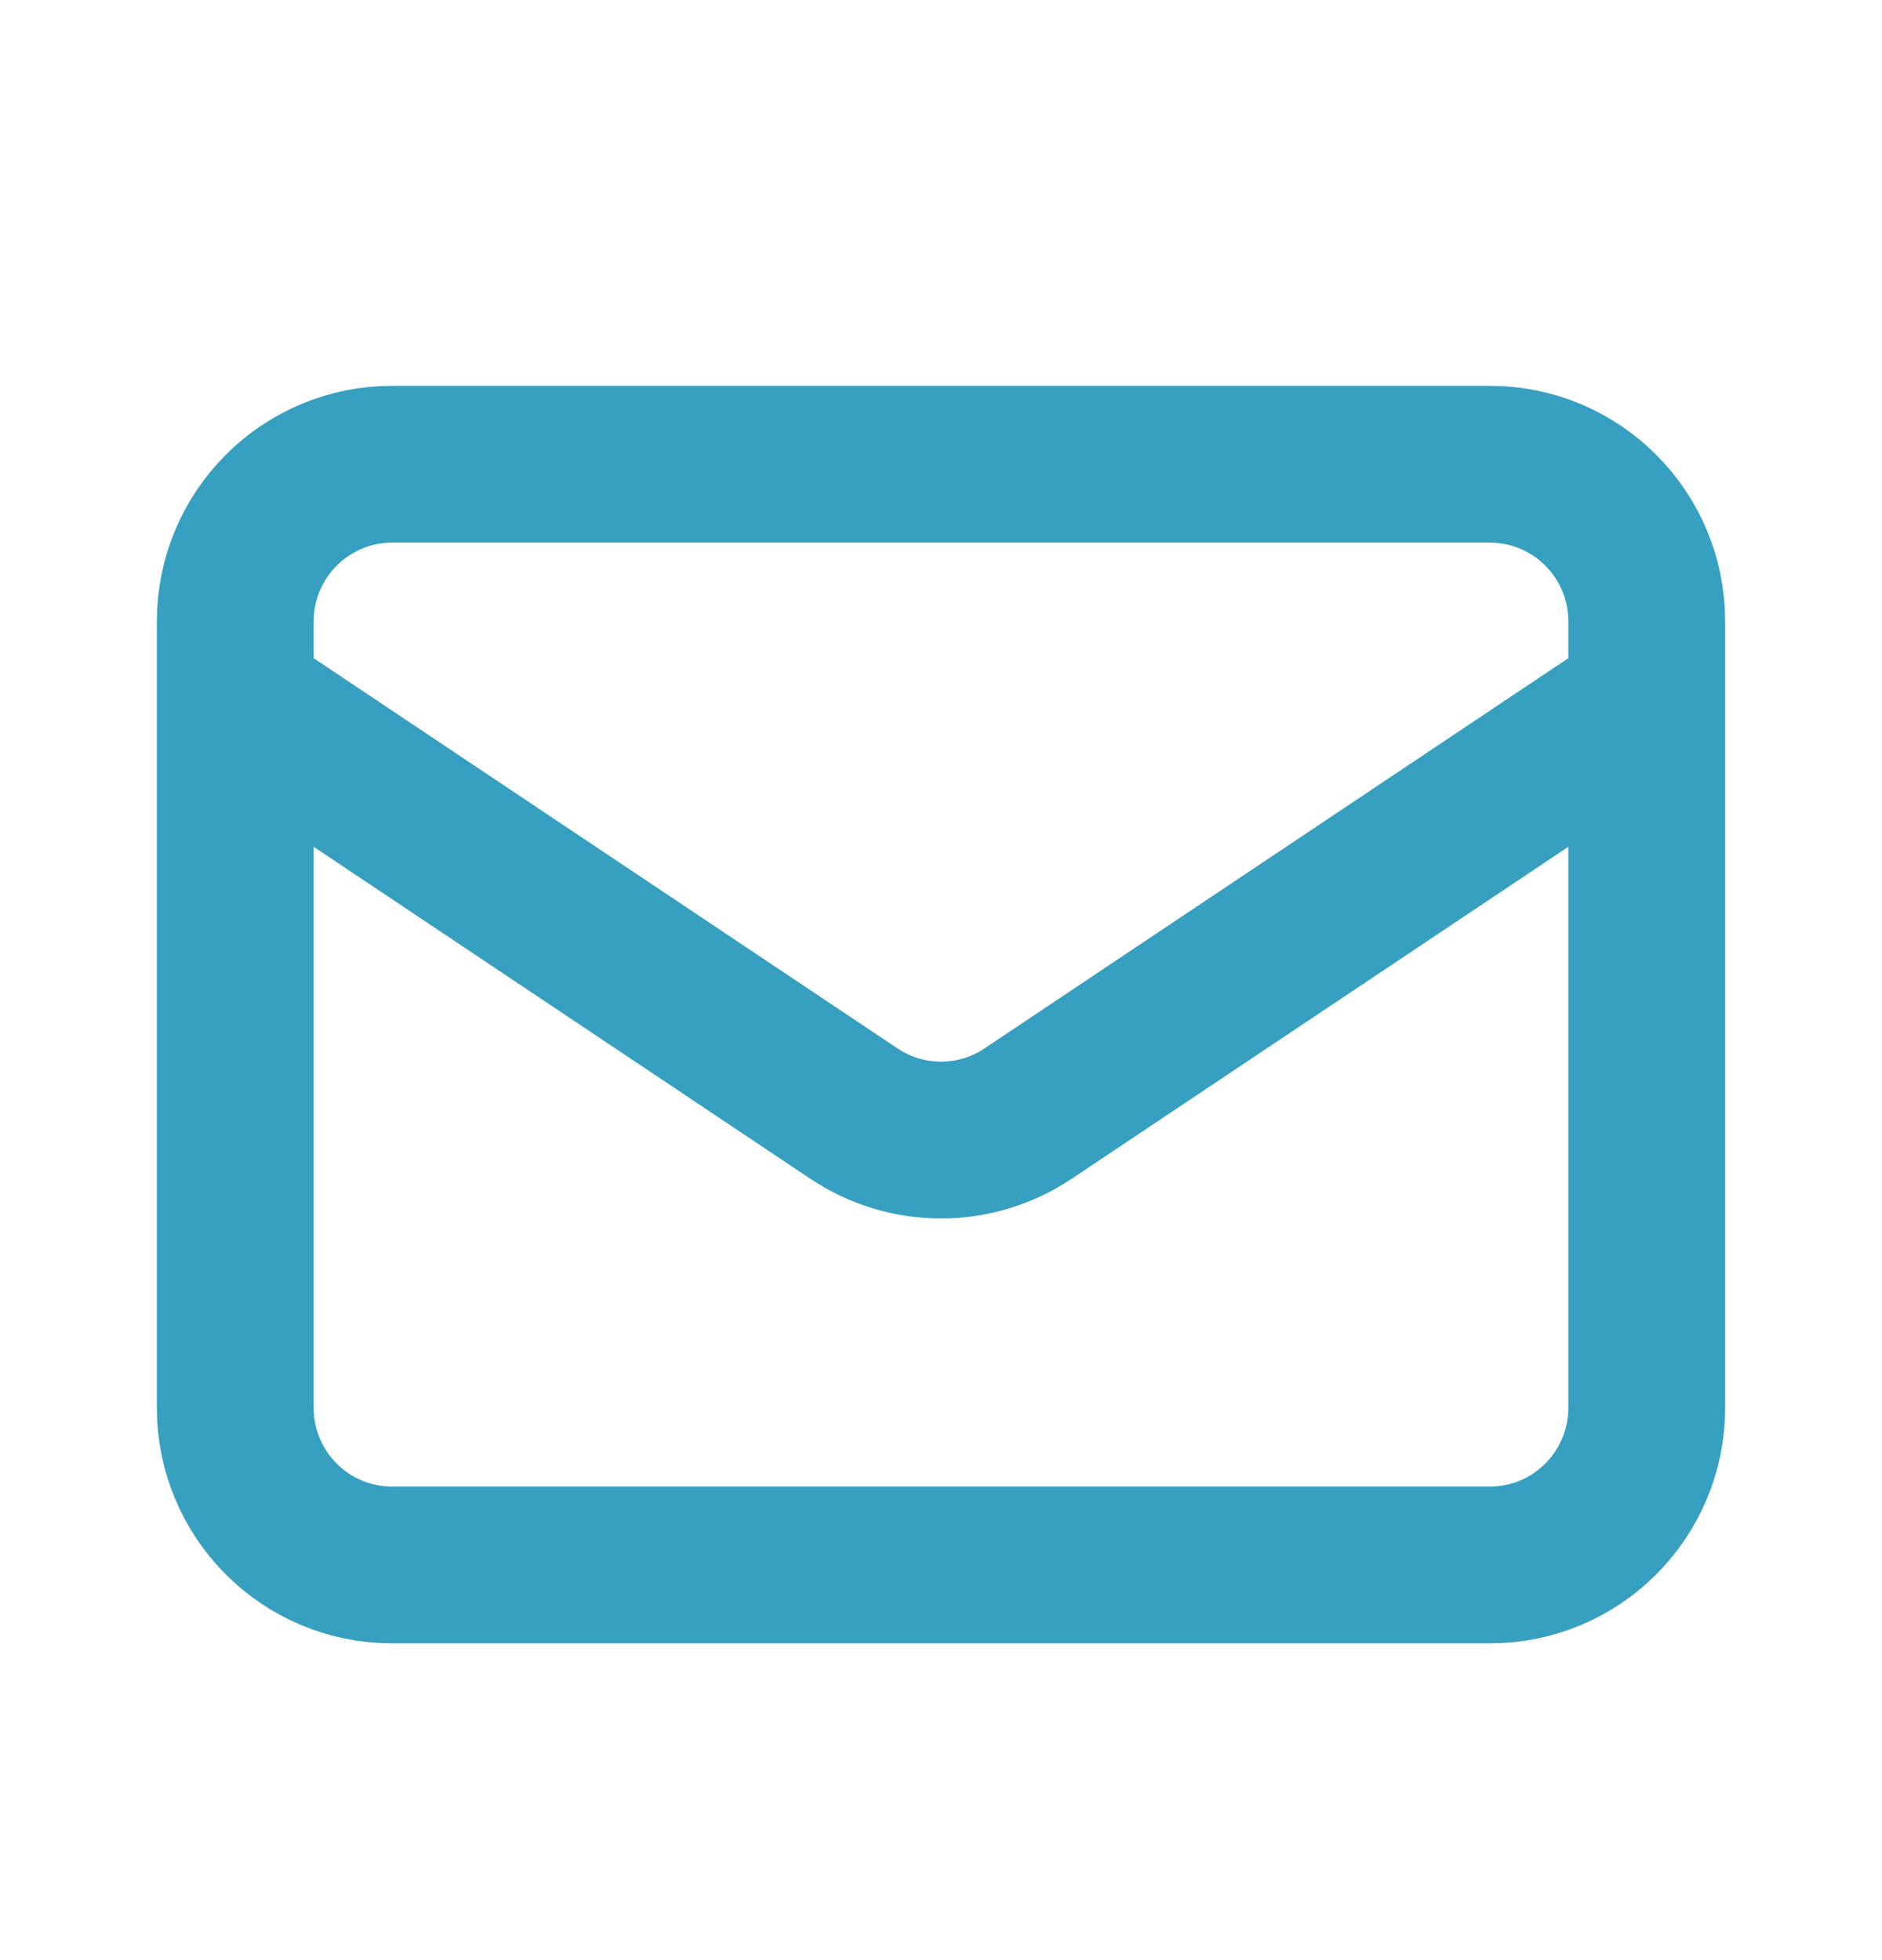 <svg width="24" height="25" viewBox="0 0 24 25" fill="none" xmlns="http://www.w3.org/2000/svg">
<path d="M3 8.929L10.891 14.204C11.562 14.653 12.438 14.653 13.109 14.204L21 8.929M5 19.96H19C20.105 19.96 21 19.062 21 17.954V7.926C21 6.819 20.105 5.921 19 5.921H5C3.895 5.921 3 6.819 3 7.926V17.954C3 19.062 3.895 19.96 5 19.96Z" stroke="#379FC0" stroke-width="2" stroke-linecap="round" stroke-linejoin="round"/>
</svg>
